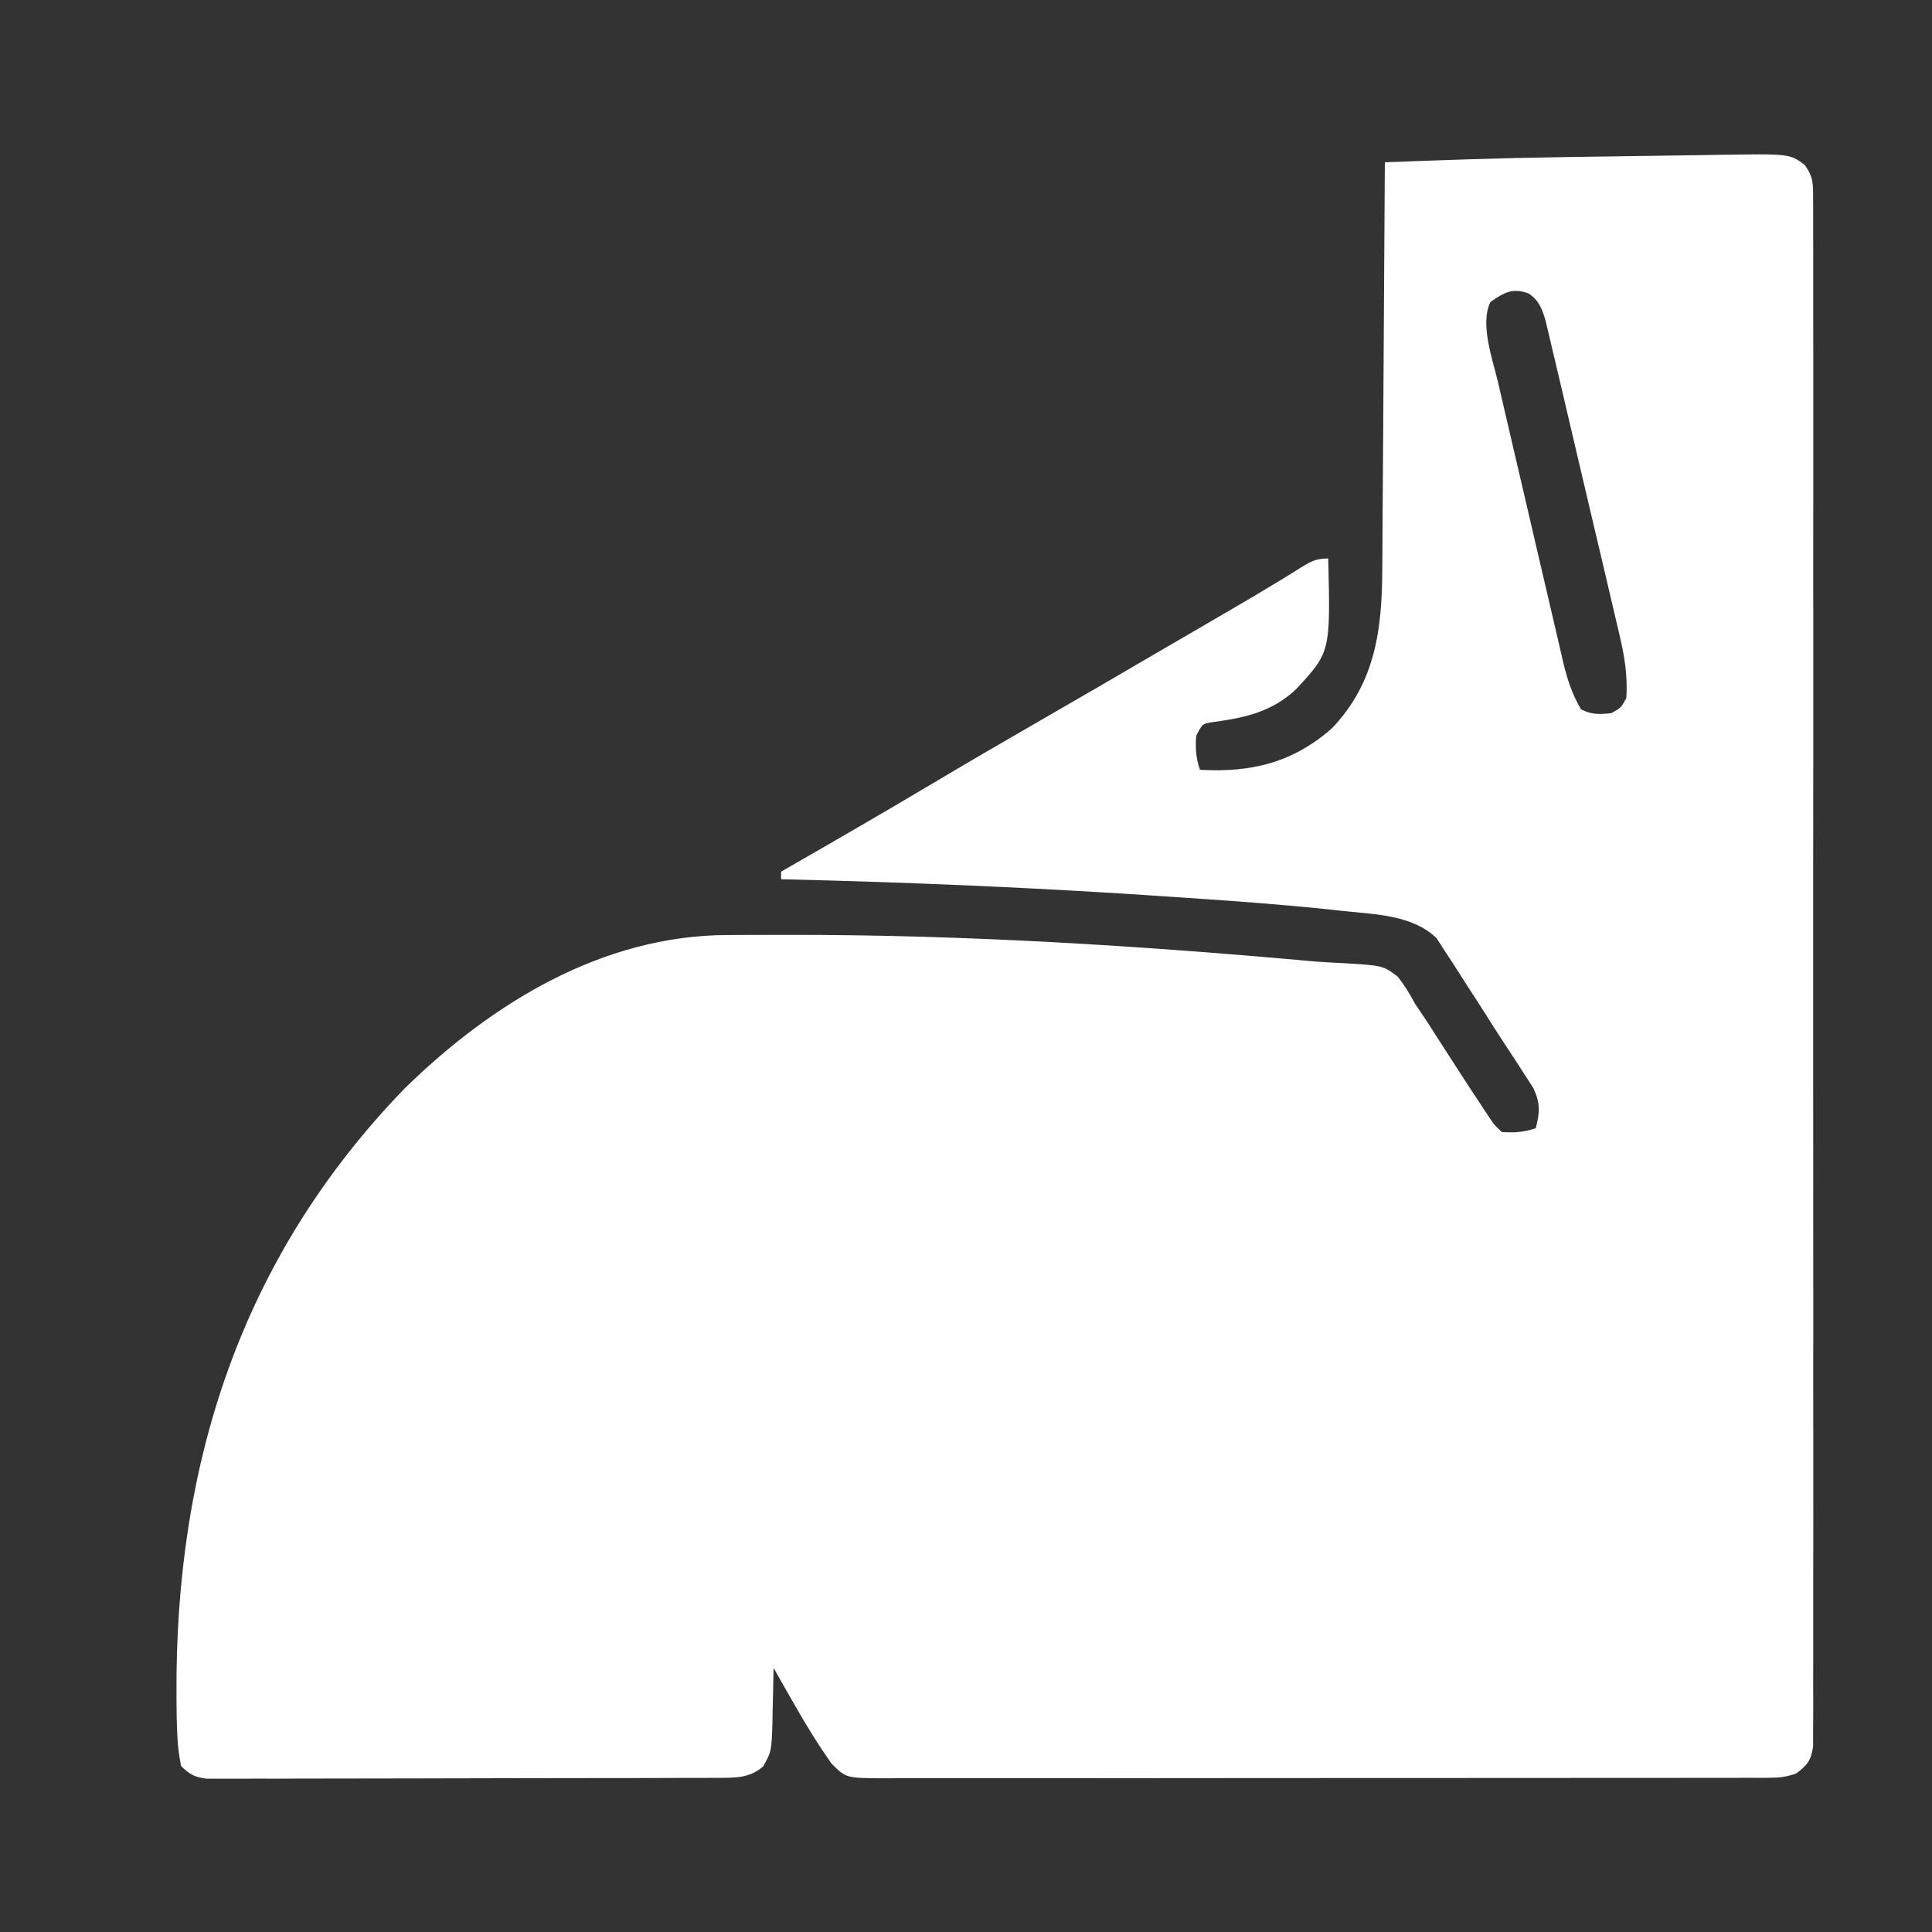 <svg width="100%" height="100%" viewBox="0 0 34 34" fill="none" xmlns="http://www.w3.org/2000/svg">
<rect x="0" y="0" width="34" height="34" fill="#333333" stroke="none"/>
<path d="M31.753 2.896C31.919 3.112 31.908 3.251 31.908 3.522C31.909 3.57 31.909 3.617 31.909 3.666C31.91 3.825 31.91 3.984 31.909 4.144C31.909 4.259 31.909 4.374 31.91 4.489C31.911 4.806 31.91 5.123 31.91 5.44C31.909 5.781 31.91 6.123 31.911 6.464C31.912 7.133 31.912 7.803 31.911 8.472C31.91 9.016 31.91 9.559 31.91 10.103C31.91 10.18 31.91 10.258 31.91 10.337C31.911 10.494 31.911 10.651 31.911 10.808C31.912 12.282 31.911 13.755 31.909 15.228C31.908 16.494 31.908 17.759 31.909 19.024C31.911 20.492 31.911 21.96 31.911 23.428C31.91 23.584 31.91 23.741 31.91 23.897C31.91 24.012 31.91 24.012 31.91 24.13C31.91 24.674 31.91 25.217 31.911 25.76C31.912 26.422 31.912 27.084 31.91 27.746C31.909 28.084 31.909 28.421 31.91 28.759C31.911 29.068 31.91 29.377 31.909 29.686C31.909 29.798 31.909 29.91 31.91 30.023C31.91 30.174 31.91 30.326 31.908 30.478C31.908 30.562 31.908 30.647 31.908 30.734C31.869 30.984 31.809 31.061 31.609 31.211C31.426 31.272 31.319 31.286 31.131 31.286C31.074 31.286 31.017 31.286 30.958 31.287C30.895 31.287 30.833 31.286 30.768 31.286C30.701 31.286 30.635 31.287 30.566 31.287C30.342 31.287 30.117 31.287 29.893 31.287C29.733 31.287 29.572 31.288 29.412 31.288C29.02 31.288 28.629 31.288 28.238 31.288C27.92 31.288 27.602 31.289 27.284 31.289C26.383 31.29 25.482 31.29 24.581 31.29C24.532 31.29 24.484 31.29 24.434 31.29C24.385 31.29 24.336 31.29 24.286 31.29C23.498 31.29 22.709 31.29 21.921 31.291C21.111 31.292 20.302 31.293 19.492 31.293C19.038 31.293 18.583 31.293 18.128 31.294C17.701 31.294 17.273 31.294 16.846 31.294C16.689 31.294 16.532 31.294 16.375 31.294C16.161 31.295 15.947 31.294 15.733 31.294C15.67 31.294 15.608 31.294 15.543 31.295C14.889 31.291 14.889 31.291 14.636 31.039C14.387 30.687 14.165 30.324 13.953 29.949C13.92 29.892 13.887 29.834 13.853 29.774C13.773 29.634 13.693 29.493 13.613 29.352C13.612 29.418 13.612 29.418 13.611 29.487C13.608 29.689 13.602 29.892 13.597 30.095C13.596 30.165 13.595 30.235 13.594 30.307C13.577 30.825 13.577 30.825 13.427 31.09C13.178 31.297 12.939 31.286 12.622 31.287C12.502 31.287 12.502 31.287 12.379 31.288C12.29 31.288 12.201 31.288 12.112 31.288C12.018 31.288 11.924 31.289 11.83 31.289C11.576 31.29 11.321 31.29 11.066 31.291C10.907 31.291 10.748 31.291 10.589 31.291C10.091 31.292 9.594 31.293 9.096 31.293C8.521 31.294 7.947 31.295 7.372 31.297C6.928 31.298 6.484 31.299 6.04 31.299C5.774 31.299 5.509 31.299 5.244 31.3C4.994 31.302 4.745 31.302 4.496 31.301C4.404 31.301 4.312 31.301 4.221 31.302C4.096 31.303 3.971 31.302 3.846 31.302C3.776 31.302 3.706 31.302 3.634 31.302C3.425 31.274 3.335 31.228 3.187 31.078C3.15 30.893 3.129 30.733 3.121 30.547C3.119 30.503 3.117 30.459 3.115 30.413C3.11 30.275 3.108 30.137 3.107 29.999C3.107 29.923 3.107 29.923 3.106 29.845C3.077 25.754 4.244 22.125 7.126 19.15C8.662 17.649 10.602 16.464 12.794 16.455C12.872 16.455 12.949 16.454 13.029 16.454C13.284 16.453 13.54 16.452 13.796 16.452C13.862 16.452 13.862 16.452 13.929 16.452C17.003 16.45 20.074 16.643 23.135 16.92C23.303 16.933 23.471 16.942 23.639 16.95C24.338 16.992 24.338 16.992 24.595 17.185C24.718 17.338 24.809 17.491 24.902 17.664C24.973 17.771 25.045 17.878 25.118 17.985C25.189 18.095 25.259 18.205 25.33 18.316C25.405 18.432 25.48 18.549 25.555 18.665C25.591 18.721 25.627 18.777 25.664 18.834C25.8 19.046 25.938 19.256 26.077 19.465C26.117 19.526 26.157 19.586 26.198 19.648C26.294 19.794 26.294 19.794 26.43 19.922C26.655 19.936 26.812 19.927 27.027 19.855C27.101 19.566 27.109 19.425 26.985 19.149C26.928 19.059 26.87 18.969 26.811 18.88C26.779 18.831 26.748 18.781 26.715 18.73C26.641 18.617 26.567 18.505 26.493 18.392C26.372 18.209 26.254 18.023 26.137 17.837C26.029 17.667 25.92 17.499 25.81 17.33C25.756 17.246 25.702 17.162 25.649 17.078C25.573 16.957 25.495 16.839 25.416 16.72C25.372 16.651 25.327 16.582 25.281 16.51C24.86 16.102 24.205 16.092 23.646 16.033C23.572 16.025 23.497 16.017 23.42 16.008C22.578 15.919 21.734 15.857 20.889 15.801C20.807 15.795 20.726 15.789 20.642 15.784C18.345 15.626 16.047 15.527 13.746 15.473C13.746 15.429 13.746 15.385 13.746 15.34C13.789 15.315 13.832 15.291 13.876 15.265C14.71 14.787 15.542 14.304 16.369 13.813C17.029 13.42 17.692 13.034 18.357 12.651C19.035 12.261 19.711 11.867 20.386 11.472C20.592 11.352 20.798 11.232 21.005 11.112C21.074 11.072 21.143 11.031 21.214 10.99C21.349 10.911 21.485 10.832 21.621 10.753C21.913 10.583 22.205 10.411 22.494 10.235C22.54 10.206 22.587 10.178 22.635 10.149C22.718 10.097 22.802 10.046 22.885 9.993C23.066 9.882 23.158 9.828 23.375 9.828C23.414 11.477 23.414 11.477 22.804 12.134C22.374 12.533 21.907 12.632 21.337 12.709C21.16 12.738 21.16 12.738 21.051 12.949C21.036 13.176 21.045 13.331 21.117 13.547C22.018 13.599 22.753 13.422 23.441 12.816C24.206 12.013 24.323 11.074 24.326 10.002C24.326 9.924 24.327 9.847 24.328 9.766C24.33 9.512 24.331 9.258 24.332 9.003C24.333 8.826 24.334 8.648 24.336 8.471C24.339 8.053 24.341 7.635 24.344 7.218C24.346 6.742 24.349 6.266 24.353 5.79C24.36 4.812 24.366 3.834 24.371 2.856C25.398 2.817 26.425 2.78 27.454 2.766C27.558 2.764 27.663 2.763 27.768 2.761C27.983 2.758 28.198 2.755 28.413 2.752C28.686 2.748 28.96 2.744 29.235 2.74C29.449 2.736 29.663 2.733 29.877 2.731C29.979 2.729 30.08 2.728 30.181 2.726C31.495 2.705 31.495 2.705 31.753 2.896ZM26.23 5.313C26.039 5.696 26.268 6.326 26.363 6.727C26.376 6.785 26.389 6.843 26.403 6.902C26.447 7.091 26.491 7.279 26.535 7.468C26.566 7.6 26.596 7.732 26.627 7.864C26.691 8.14 26.756 8.415 26.82 8.691C26.903 9.044 26.985 9.397 27.066 9.75C27.13 10.022 27.193 10.295 27.257 10.567C27.287 10.697 27.317 10.827 27.348 10.957C27.39 11.139 27.432 11.321 27.475 11.503C27.494 11.583 27.494 11.583 27.512 11.665C27.583 11.96 27.668 12.22 27.824 12.484C28.013 12.579 28.146 12.572 28.355 12.551C28.524 12.46 28.524 12.46 28.621 12.285C28.647 11.877 28.584 11.52 28.489 11.125C28.475 11.064 28.461 11.004 28.446 10.941C28.4 10.743 28.353 10.544 28.306 10.346C28.273 10.207 28.241 10.069 28.209 9.93C28.141 9.641 28.073 9.351 28.004 9.062C27.916 8.69 27.829 8.319 27.742 7.948C27.675 7.662 27.608 7.376 27.541 7.09C27.509 6.954 27.477 6.817 27.445 6.68C27.4 6.489 27.355 6.298 27.309 6.107C27.296 6.05 27.283 5.993 27.269 5.935C27.257 5.883 27.244 5.831 27.231 5.777C27.215 5.709 27.215 5.709 27.199 5.64C27.136 5.434 27.083 5.282 26.898 5.163C26.614 5.06 26.468 5.15 26.23 5.313Z" fill="white"></path>
</svg>